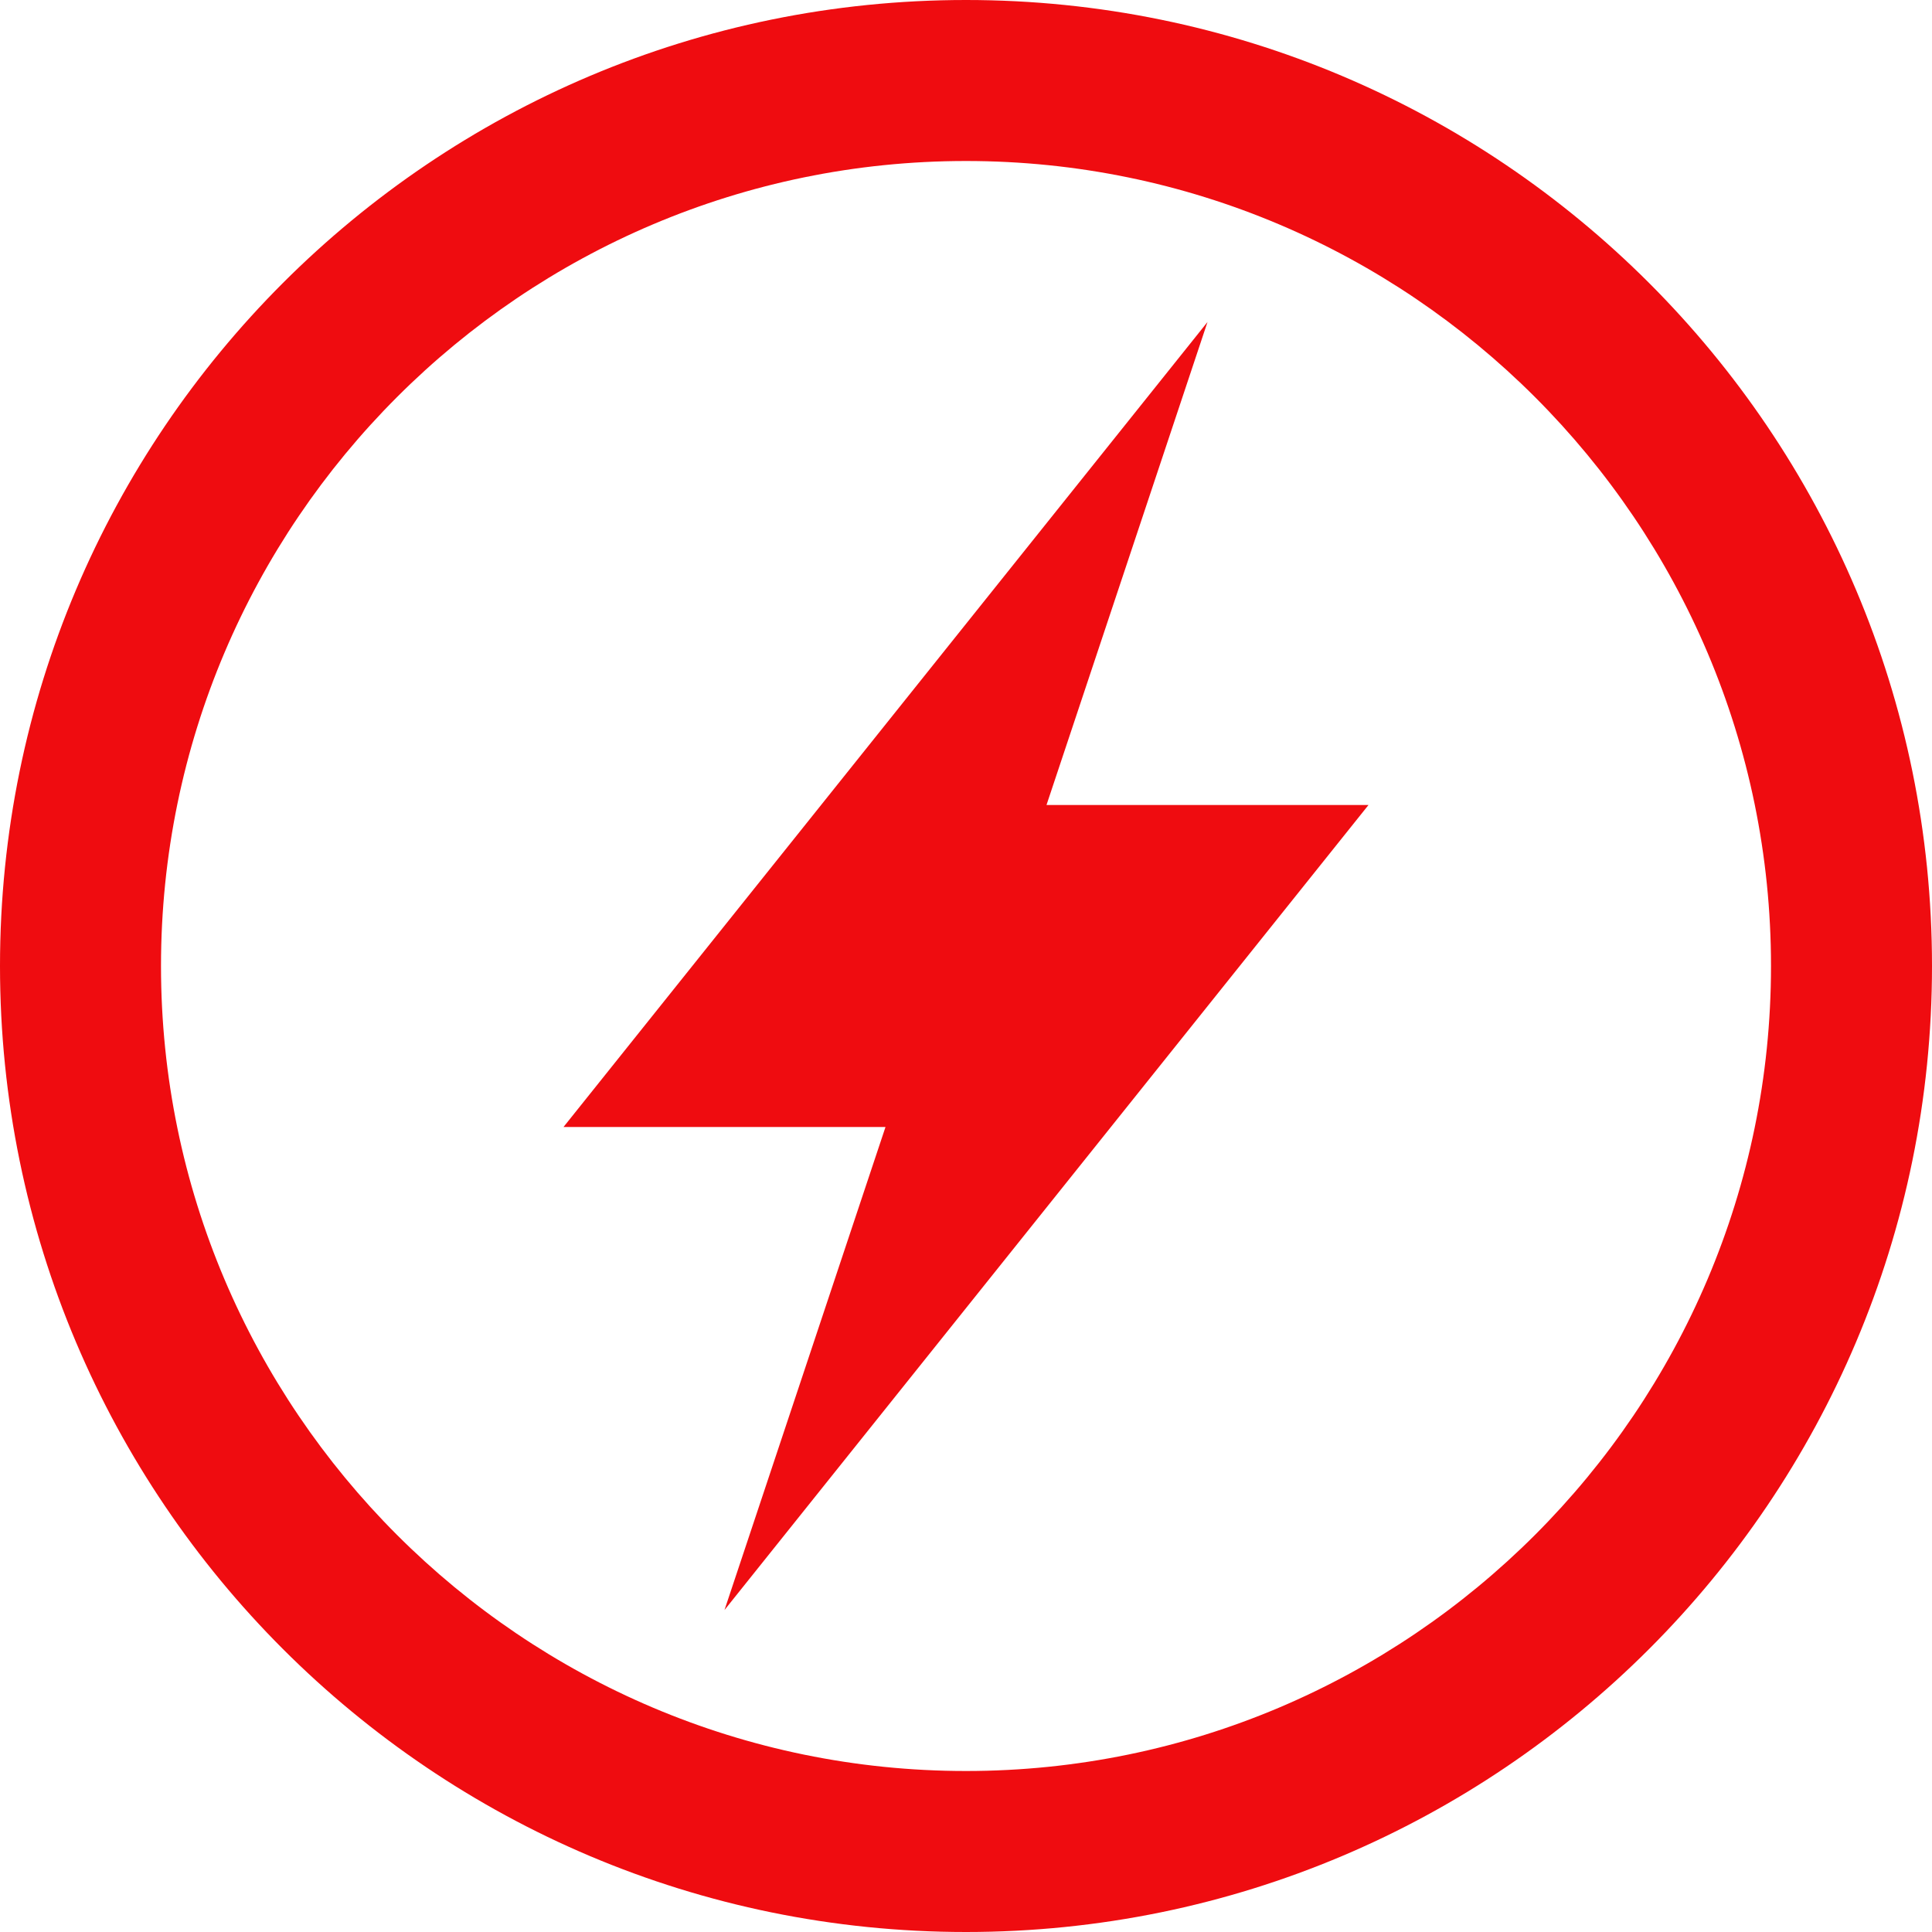 <?xml version="1.0" encoding="UTF-8" standalone="no"?><svg xmlns="http://www.w3.org/2000/svg" xmlns:xlink="http://www.w3.org/1999/xlink" fill="#000000" height="24" preserveAspectRatio="xMidYMid meet" version="1" viewBox="0.0 0.0 24.0 24.0" width="24" zoomAndPan="magnify"><g fill="#ef0c10" id="change1_1"><path d="M12,0C5.373,0,0,5.373,0,12s5.373,12,12,12s12-5.373,12-12S18.627,0,12,0z M12,22C6.486,22,2,17.514,2,12 S6.486,2,12,2c5.514,0,10,4.486,10,10S17.514,22,12,22z" fill="inherit"/><path d="M15 4L7 14 11 14 9 20 17 10 13 10z" fill="inherit"/></g></svg>